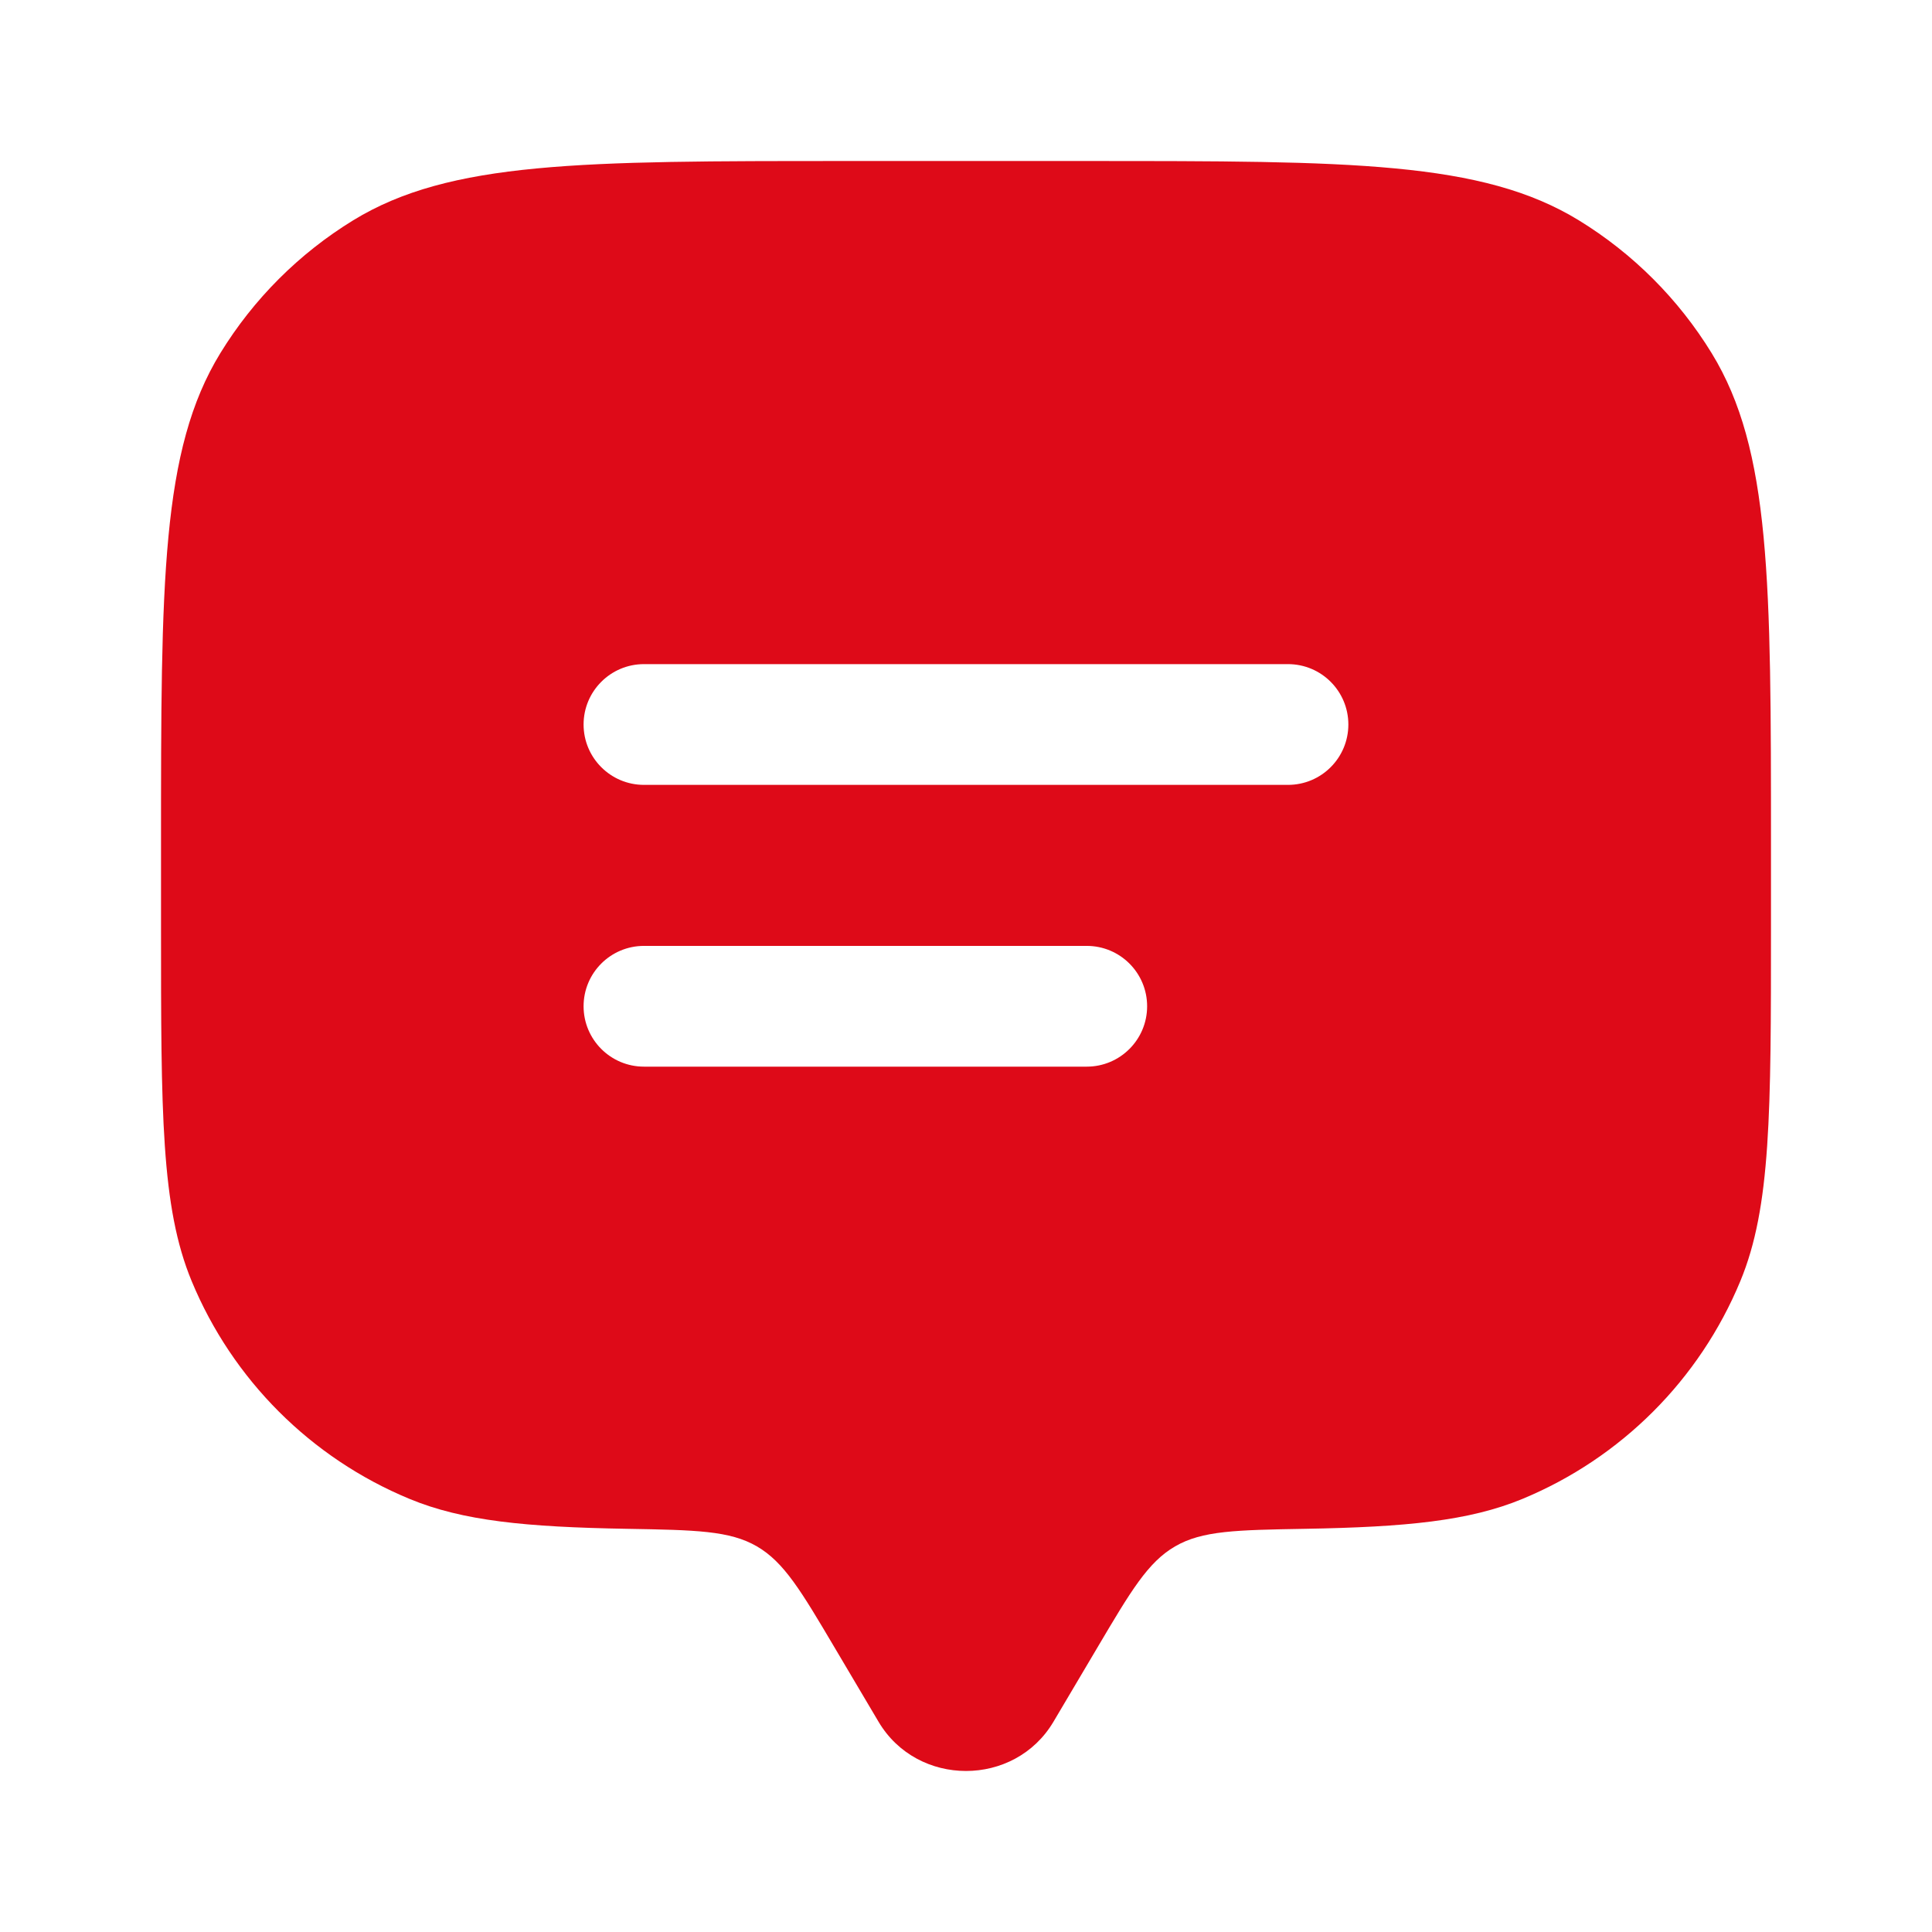 <?xml version="1.0" encoding="UTF-8"?>
<svg xmlns="http://www.w3.org/2000/svg" width="32" height="32" viewBox="0 0 32 32" fill="none">
  <path fill-rule="evenodd" clip-rule="evenodd" d="M18.172 27.296L17.449 28.517C16.805 29.605 15.195 29.605 14.551 28.517L13.828 27.296C13.268 26.349 12.987 25.875 12.537 25.613C12.087 25.351 11.52 25.342 10.386 25.322C8.712 25.293 7.662 25.191 6.782 24.826C5.148 24.149 3.851 22.852 3.174 21.218C2.667 19.993 2.667 18.44 2.667 15.333V14C2.667 9.636 2.667 7.453 3.649 5.85C4.199 4.953 4.953 4.199 5.85 3.649C7.453 2.667 9.635 2.667 14 2.667H18C22.364 2.667 24.547 2.667 26.15 3.649C27.047 4.199 27.801 4.953 28.351 5.85C29.333 7.453 29.333 9.636 29.333 14V15.333C29.333 18.44 29.333 19.993 28.826 21.218C28.149 22.852 26.851 24.149 25.218 24.826C24.337 25.191 23.288 25.293 21.614 25.322C20.48 25.342 19.913 25.351 19.463 25.613C19.012 25.875 18.732 26.349 18.172 27.296ZM10.666 15.667C10.114 15.667 9.666 16.114 9.666 16.667C9.666 17.219 10.114 17.667 10.666 17.667H18C18.552 17.667 19 17.219 19 16.667C19 16.114 18.552 15.667 18 15.667H10.666ZM9.666 12C9.666 11.448 10.114 11 10.666 11H21.333C21.886 11 22.333 11.448 22.333 12C22.333 12.552 21.886 13 21.333 13H10.666C10.114 13 9.666 12.552 9.666 12Z" fill="#DE0A18"></path>
</svg>
